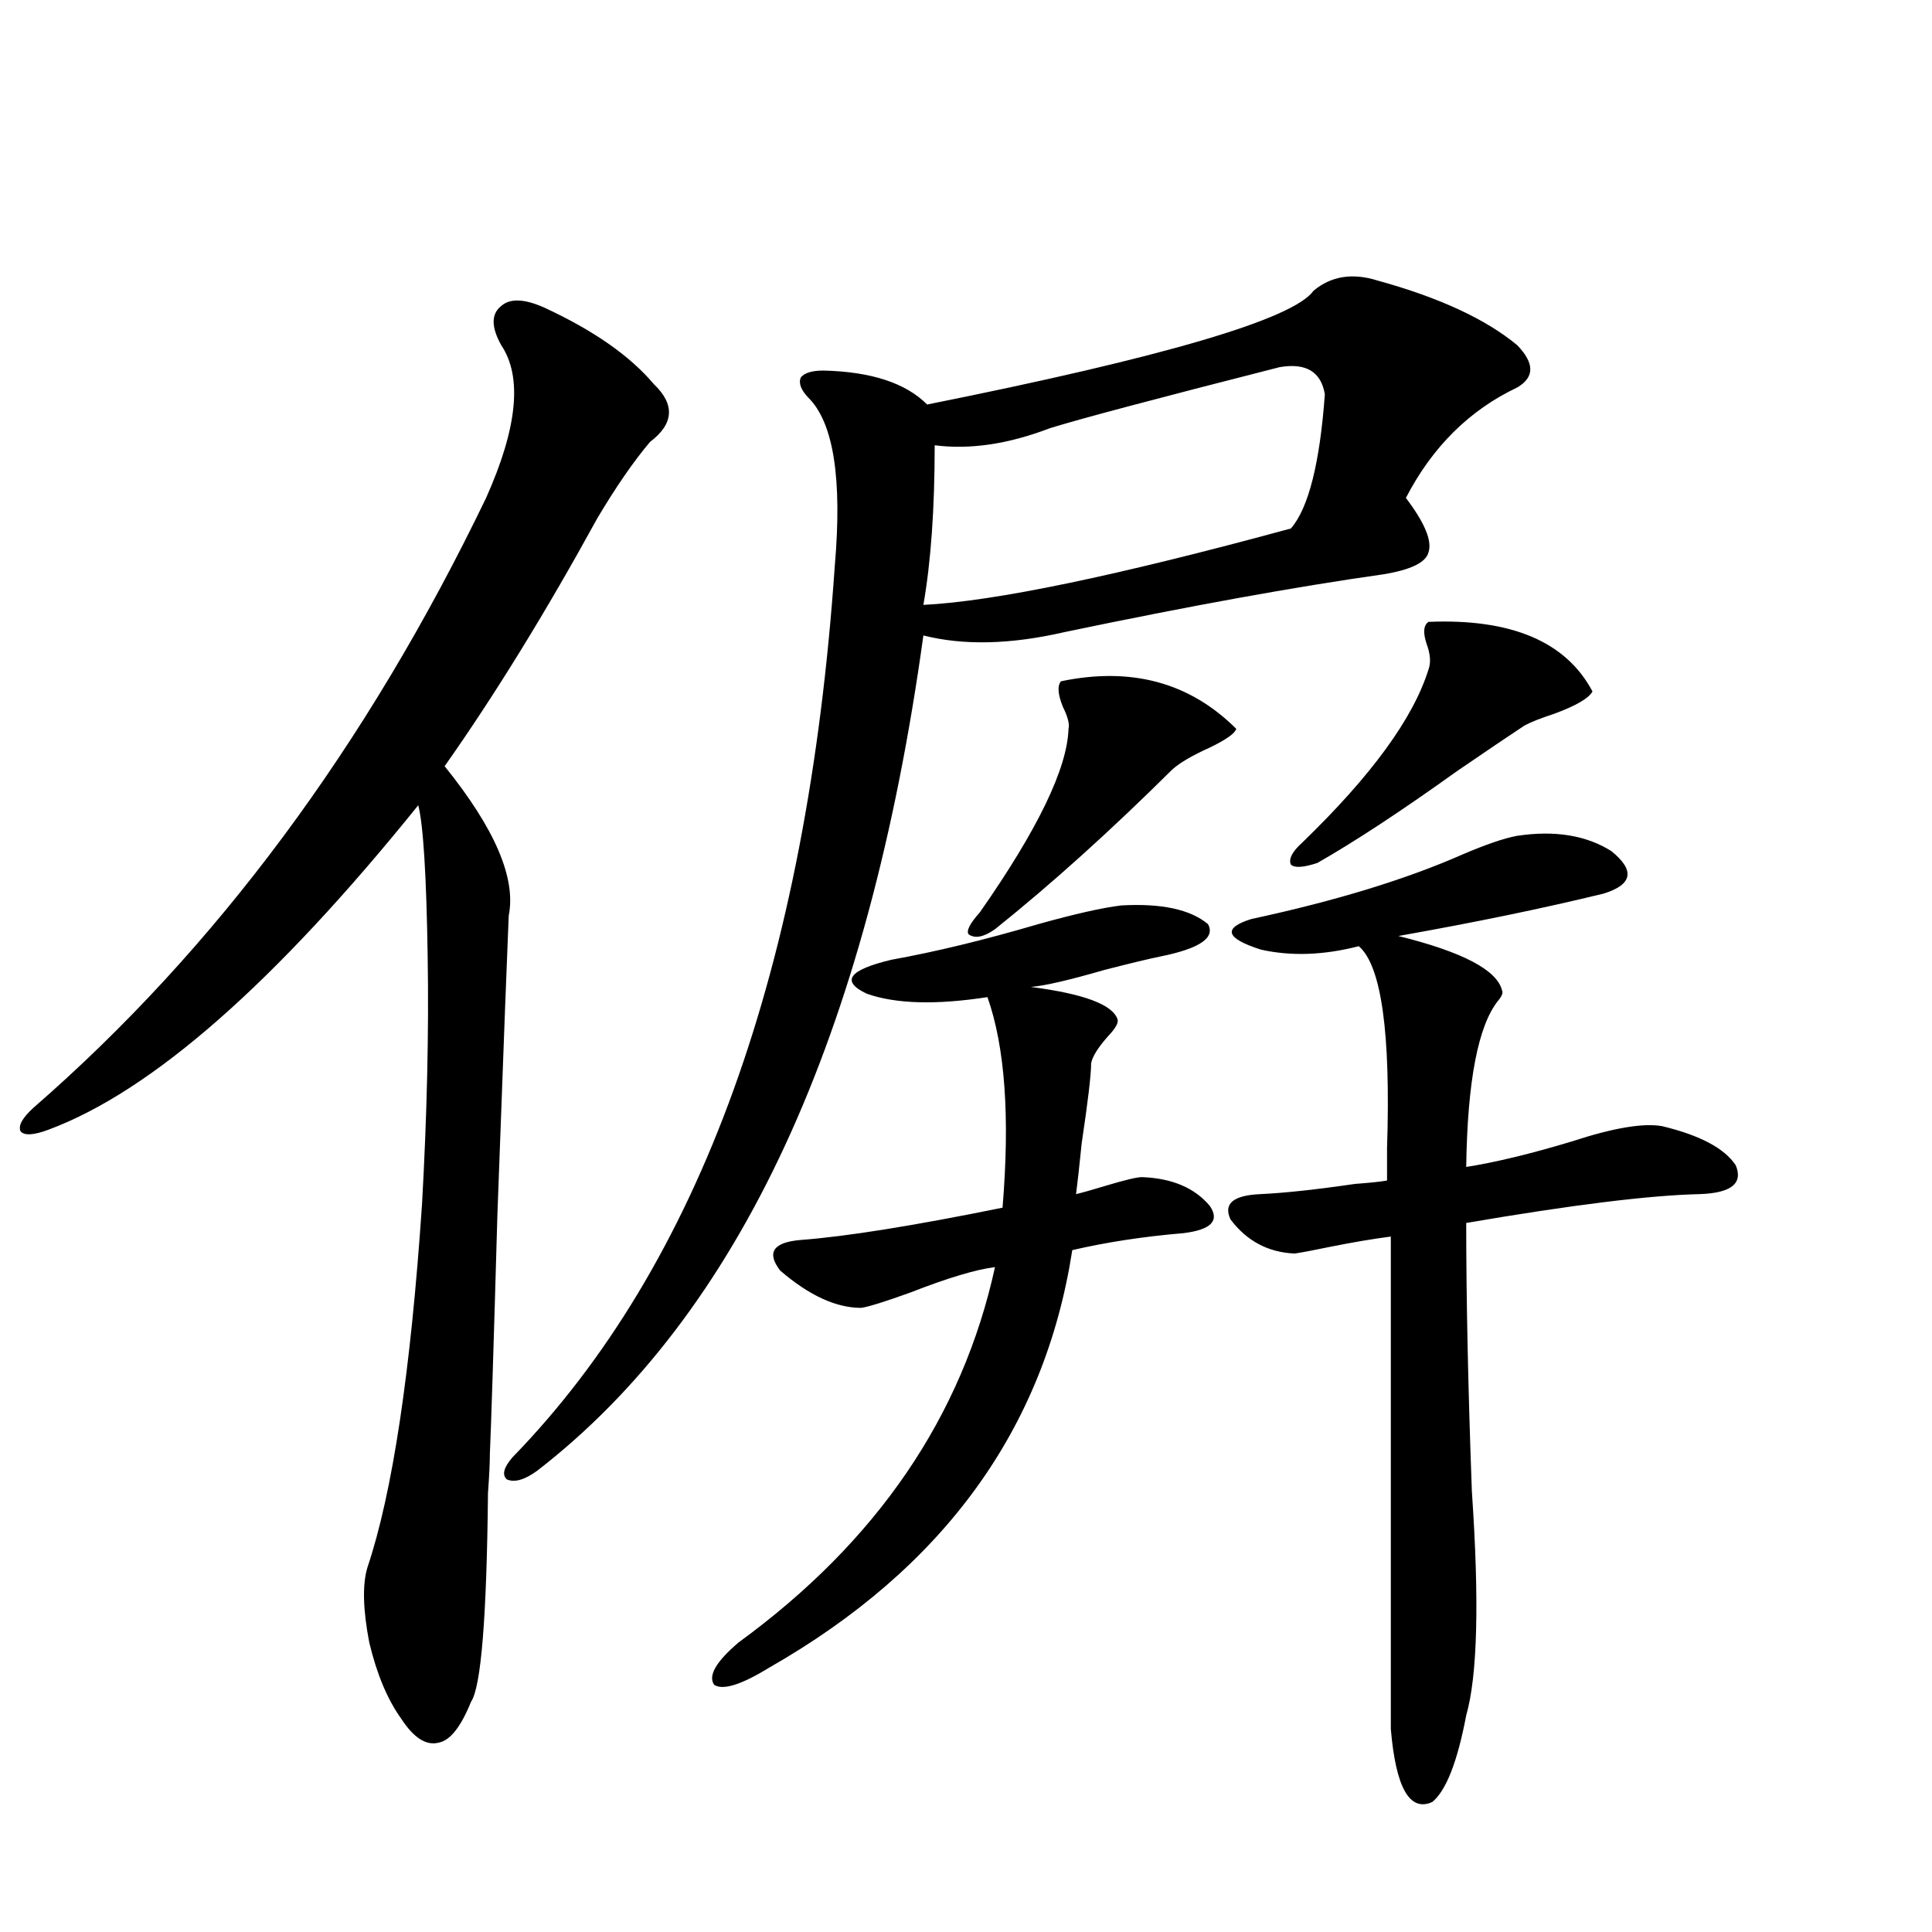 <?xml version="1.0" encoding="utf-8"?>
<!-- Generator: Adobe Illustrator 16.0.0, SVG Export Plug-In . SVG Version: 6.00 Build 0)  -->
<!DOCTYPE svg PUBLIC "-//W3C//DTD SVG 1.1//EN" "http://www.w3.org/Graphics/SVG/1.1/DTD/svg11.dtd">
<svg version="1.1" id="图层_1" xmlns="http://www.w3.org/2000/svg" xmlns:xlink="http://www.w3.org/1999/xlink" x="0px" y="0px"
	 width="1000px" height="1000px" viewBox="0 0 1000 1000" enable-background="new 0 0 1000 1000" xml:space="preserve">
<path d="M281.847,159.277c25.365,11.729,44.222,24.912,56.584,39.551c11.052,10.547,10.396,20.518-1.951,29.883
	c-8.46,9.971-17.561,23.154-27.316,39.551c-26.676,48.643-53.017,91.406-79.022,128.32c26.006,32.231,37.072,58.008,33.17,77.344
	c-0.655,14.653-2.606,66.221-5.854,154.688c-1.951,68.555-3.262,109.863-3.902,123.926c0,4.697-0.335,11.426-0.976,20.215
	c-0.655,64.449-3.582,100.484-8.78,108.105c-5.213,12.882-10.731,19.913-16.585,21.094c-6.509,1.758-13.018-2.348-19.512-12.305
	c-7.164-9.97-12.683-23.153-16.585-39.551c-3.262-17.001-3.582-29.883-0.976-38.672c13.003-38.672,22.438-101.362,28.292-188.086
	c2.592-46.279,3.567-89.058,2.927-128.32c-0.655-42.188-2.286-68.252-4.878-78.223C142.338,508.794,78.59,564.756,25.268,584.668
	c-7.805,2.939-12.683,3.228-14.634,0.879c-1.311-2.925,0.976-7.031,6.829-12.305c94.297-82.026,172.344-187.207,234.141-315.527
	c16.25-36.323,18.856-62.69,7.805-79.102c-5.213-9.365-5.213-16.108,0-20.215C263.951,154.307,271.436,154.595,281.847,159.277z
	 M713.056,145.215c31.859,8.789,55.929,19.927,72.193,33.398c9.101,9.38,9.101,16.699,0,21.973
	c-24.725,11.729-43.901,30.762-57.56,57.129c9.756,12.896,13.658,22.275,11.707,28.125c-1.311,5.273-9.115,9.092-23.414,11.426
	c-45.532,6.455-100.485,16.411-164.874,29.883c-27.972,6.455-52.361,7.031-73.169,1.758
	c-28.627,207.422-95.287,351.563-199.995,432.422c-6.509,4.697-11.707,6.152-15.609,4.395c-2.606-2.334-1.631-6.152,2.927-11.426
	c96.903-99.604,152.512-253.413,166.825-461.426c3.902-45.112-0.655-74.116-13.658-87.012c-3.902-4.092-5.213-7.607-3.902-10.547
	c1.951-2.334,5.854-3.516,11.707-3.516c24.71,0.591,42.591,6.455,53.657,17.578c122.924-24.609,189.584-44.233,199.995-58.887
	C688.986,142.881,700.038,141.123,713.056,145.215z M600.863,495.02c-5.854,1.182-15.609,3.516-29.268,7.031
	c-18.216,5.273-30.898,8.213-38.048,8.789c27.316,3.516,42.271,9.092,44.877,16.699c0.641,1.758-0.976,4.697-4.878,8.789
	c-5.213,5.864-8.14,10.547-8.78,14.063c0,5.864-1.631,19.639-4.878,41.309c-1.311,12.896-2.286,21.685-2.927,26.367
	c2.592-0.576,7.805-2.046,15.609-4.395c9.756-2.925,15.93-4.395,18.536-4.395c15.609,0.591,27.316,5.576,35.121,14.941
	c5.198,7.622,0.641,12.305-13.658,14.063c-20.822,1.758-39.999,4.697-57.56,8.789c-14.313,92.588-66.675,164.658-157.069,216.211
	c-14.313,8.789-23.749,11.715-28.292,8.789c-3.262-4.696,0.976-12.016,12.683-21.973c71.538-52.144,115.76-116.895,132.68-194.238
	c-9.756,1.182-24.39,5.576-43.901,13.184c-13.018,4.697-21.463,7.334-25.365,7.91c-13.018,0-26.996-6.44-41.95-19.336
	c-7.164-9.365-3.582-14.639,10.731-15.82c23.414-1.758,58.2-7.319,104.388-16.699c3.902-46.87,1.296-83.193-7.805-108.984
	c-26.676,4.106-47.483,3.516-62.438-1.758c-13.658-6.44-9.436-12.305,12.683-17.578c22.759-4.092,48.124-10.244,76.096-18.457
	c18.856-5.273,33.17-8.486,42.926-9.668c20.808-1.167,35.762,2.061,44.877,9.668C629.155,485.352,621.016,490.928,600.863,495.02z
	 M685.739,204.102c-1.951-11.714-9.756-16.396-23.414-14.063c-64.389,16.411-104.067,26.958-119.021,31.641
	c-21.463,8.213-41.31,11.138-59.511,8.789c0,32.822-1.951,60.356-5.854,82.617c36.417-1.758,99.83-14.941,190.239-39.551
	C677.279,262.988,683.133,239.849,685.739,204.102z M549.157,352.637c36.417-7.607,66.66,0.591,90.729,24.609
	c-0.655,2.349-5.213,5.576-13.658,9.668c-9.115,4.106-15.609,7.91-19.512,11.426c-31.874,31.641-62.438,59.189-91.705,82.617
	c-5.854,4.106-10.411,4.985-13.658,2.637c-1.311-1.758,0.641-5.562,5.854-11.426c29.908-42.764,45.197-74.404,45.853-94.922
	c0.641-2.334-0.335-6.152-2.927-11.426C547.526,359.38,547.206,354.985,549.157,352.637z M785.249,432.617
	c19.512-2.925,35.762-0.288,48.779,7.91c12.348,9.971,11.052,17.29-3.902,21.973c-31.219,7.622-66.675,14.941-106.339,21.973
	c33.17,8.213,51.051,17.578,53.657,28.125c0.641,1.182,0,2.939-1.951,5.273c-10.411,12.896-15.944,41.611-16.585,86.133
	c14.954-2.334,33.17-6.729,54.633-13.184c21.463-7.031,37.072-9.668,46.828-7.91c19.512,4.697,32.194,11.426,38.048,20.215
	c3.902,9.38-2.286,14.365-18.536,14.941c-26.021,0.591-66.34,5.576-120.973,14.941c0,39.263,0.976,85.557,2.927,138.867
	c3.902,56.841,2.927,95.499-2.927,116.016c-4.558,24.02-10.411,38.961-17.561,44.824c-11.707,5.273-18.871-7.333-21.463-37.793
	V640.039c-9.115,1.182-19.512,2.939-31.219,5.273c-8.46,1.758-14.634,2.939-18.536,3.516c-13.658-0.576-24.725-6.44-33.17-17.578
	c-3.902-8.198,1.296-12.593,15.609-13.184c12.348-0.576,28.612-2.334,48.779-5.273c7.805-0.576,13.323-1.167,16.585-1.758
	c0-4.092,0-9.668,0-16.699c1.951-59.766-2.927-94.619-14.634-104.59c-18.216,4.697-35.121,5.273-50.73,1.758
	c-18.216-5.85-19.847-11.123-4.878-15.82c43.566-9.365,79.998-20.503,109.266-33.398
	C769.305,437.012,778.74,433.799,785.249,432.617z M739.396,321.875c42.926-1.758,71.218,10.259,84.876,36.035
	c-1.951,3.516-8.46,7.334-19.512,11.426c-7.164,2.349-12.362,4.395-15.609,6.152c-7.164,4.697-18.871,12.607-35.121,23.73
	c-28.627,20.518-52.682,36.338-72.193,47.461c-7.164,2.349-11.707,2.637-13.658,0.879c-1.311-2.925,0.641-6.729,5.854-11.426
	c35.762-34.565,57.56-64.448,65.364-89.648c1.296-3.516,0.976-7.91-0.976-13.184C736.47,327.451,736.79,323.633,739.396,321.875z"/>
</svg>
